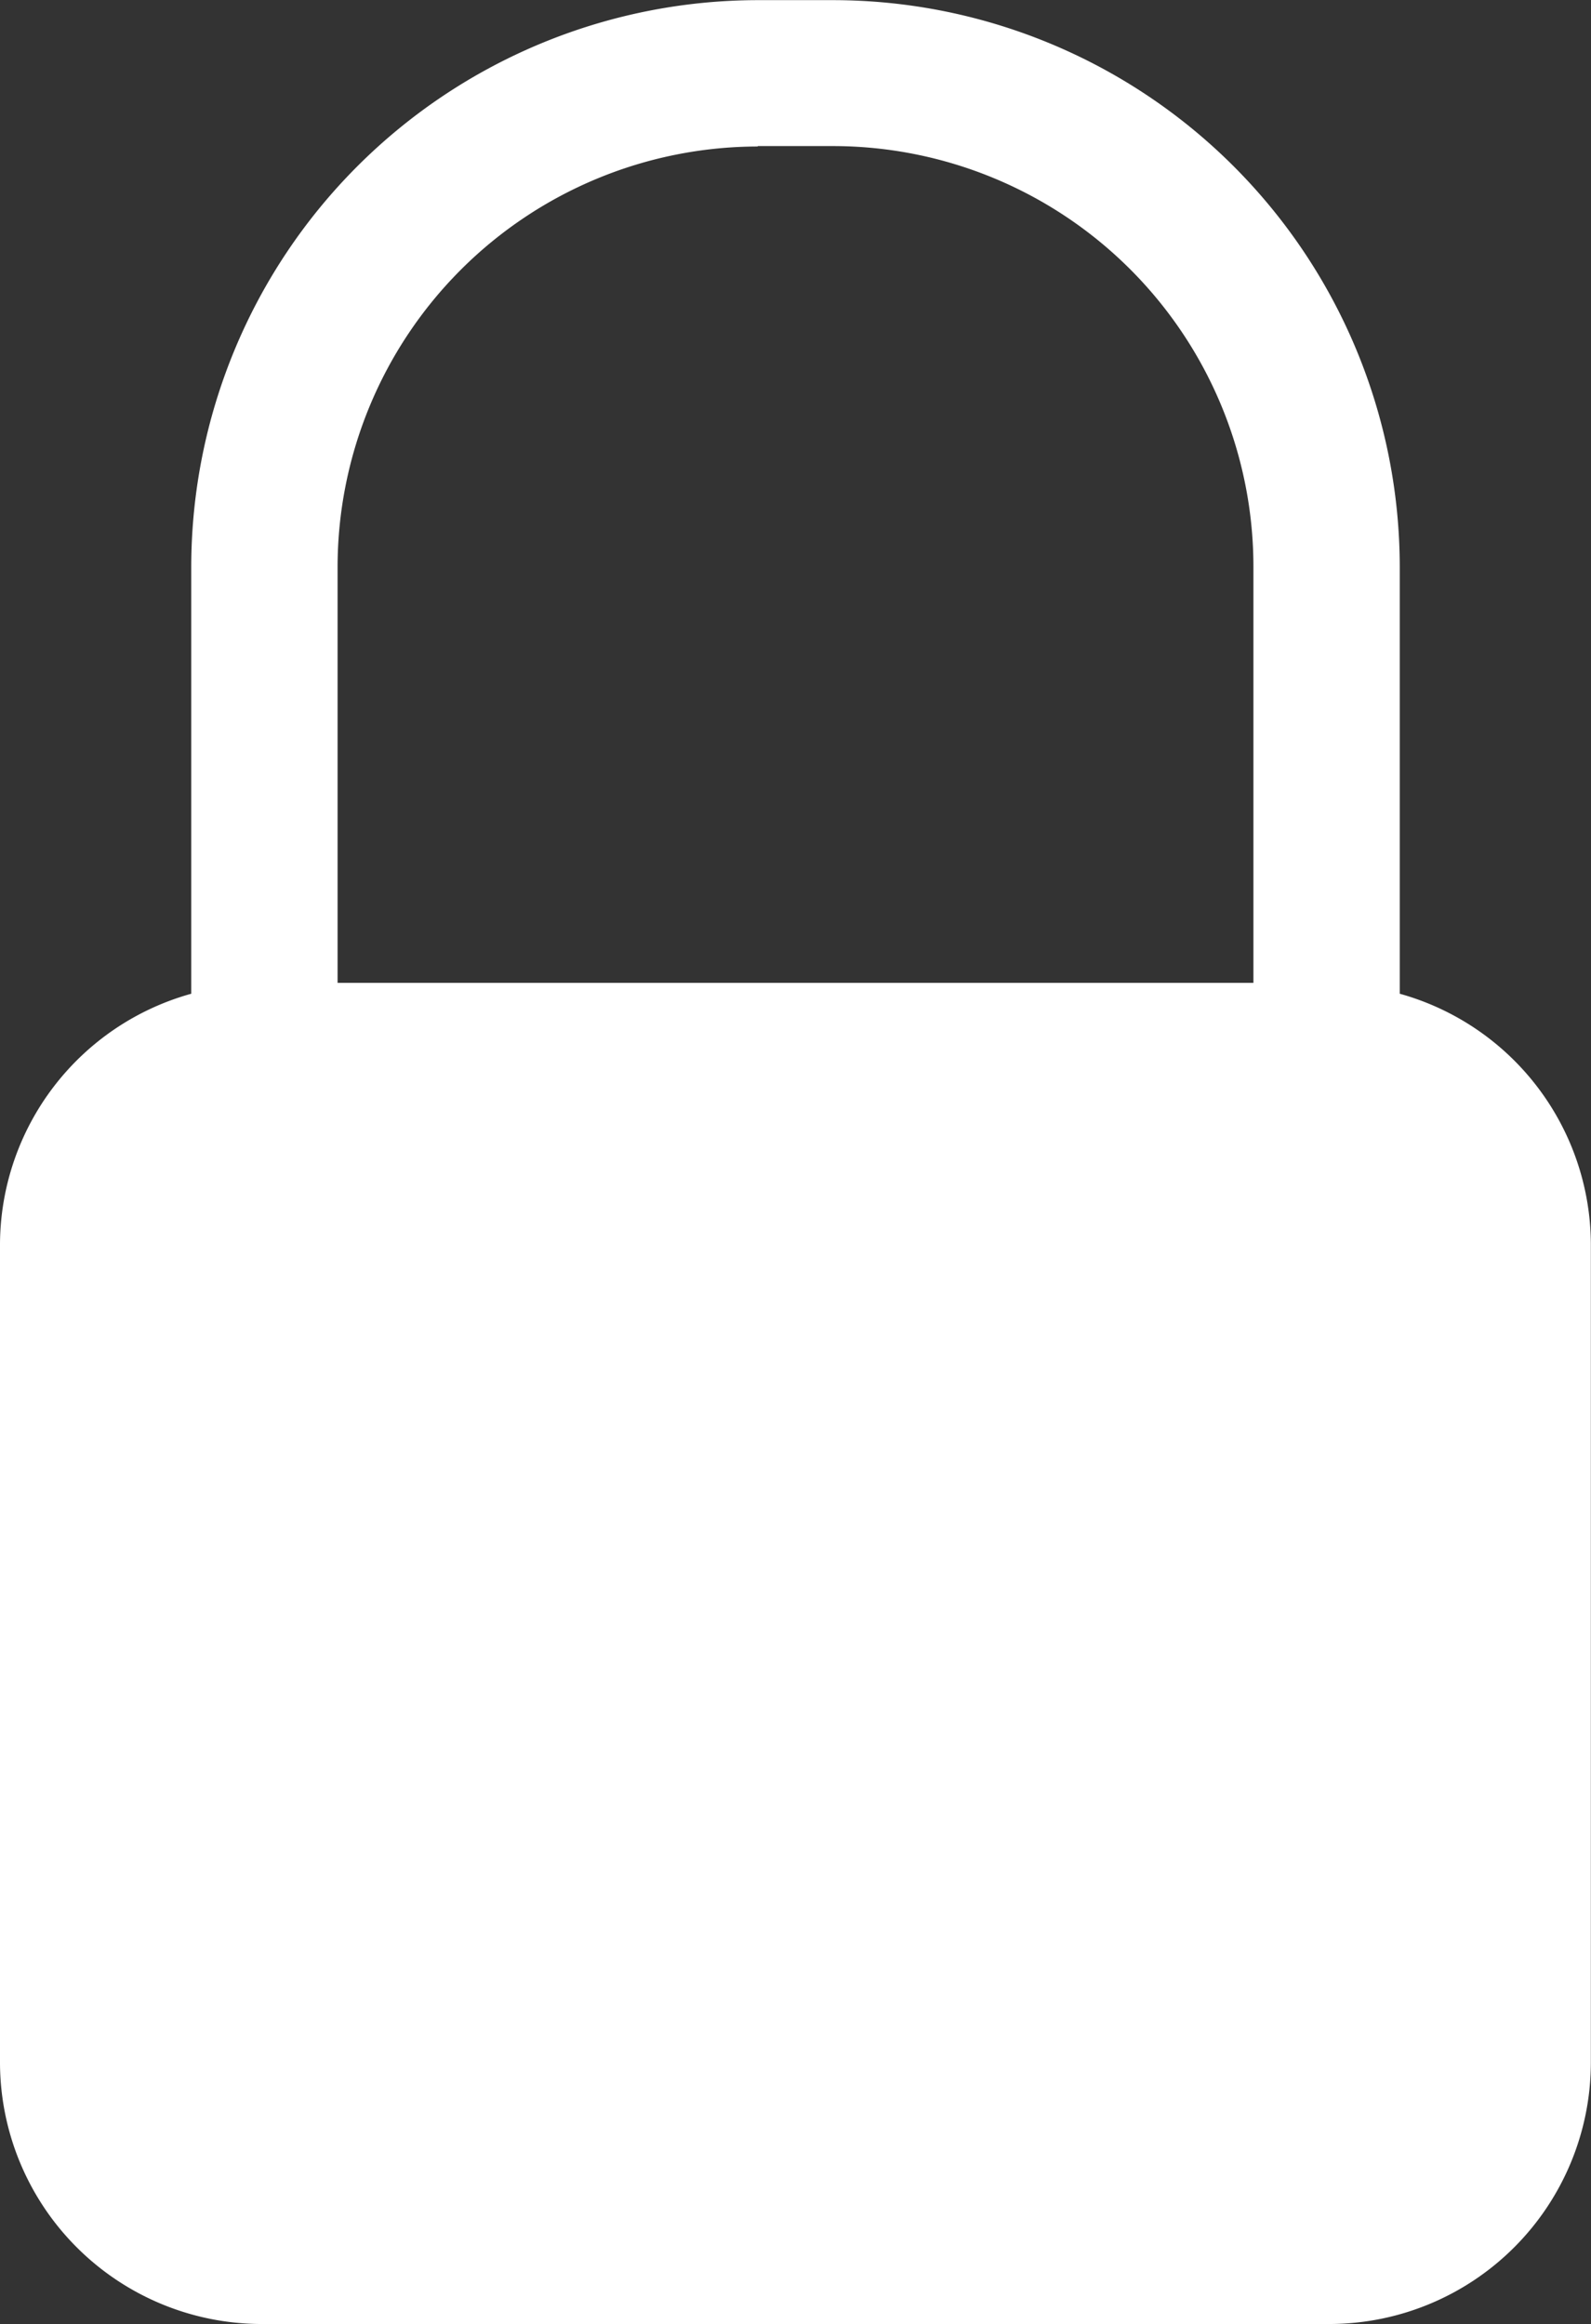 <svg xmlns="http://www.w3.org/2000/svg" xmlns:xlink="http://www.w3.org/1999/xlink" width="11.264" height="16.451" viewBox="0 0 11.264 16.451">
  <rect x="0" y="0" width="11.264" height="16.451" fill="#333333" stroke="none"/>
  <defs>
    <clipPath id="clip-path">
      <rect id="Rectangle_7" data-name="Rectangle 7" width="11.264" height="16.451" fill="#fff"/>
    </clipPath>
  </defs>
  <g id="Groupe_2" data-name="Groupe 2" transform="translate(0 0)">
    <g id="Groupe_1" data-name="Groupe 1" transform="translate(0 0)" clip-path="url(#clip-path)">
      <path id="Tracé_1" data-name="Tracé 1" d="M9.91,7.033V4.011A4.015,4.015,0,0,0,5.9,0H5.364A4.015,4.015,0,0,0,1.354,4.011V7.033A1.848,1.848,0,0,0,0,8.8v5.8a1.854,1.854,0,0,0,1.848,1.849H9.415A1.853,1.853,0,0,0,11.263,14.6V8.8A1.848,1.848,0,0,0,9.91,7.033m-4.545-6H5.9A2.978,2.978,0,0,1,8.874,4.011V6.956H2.39V4.011A2.979,2.979,0,0,1,5.364,1.036" transform="translate(0 0.001)" fill="#fff"/>
    </g>
  </g>
</svg>
